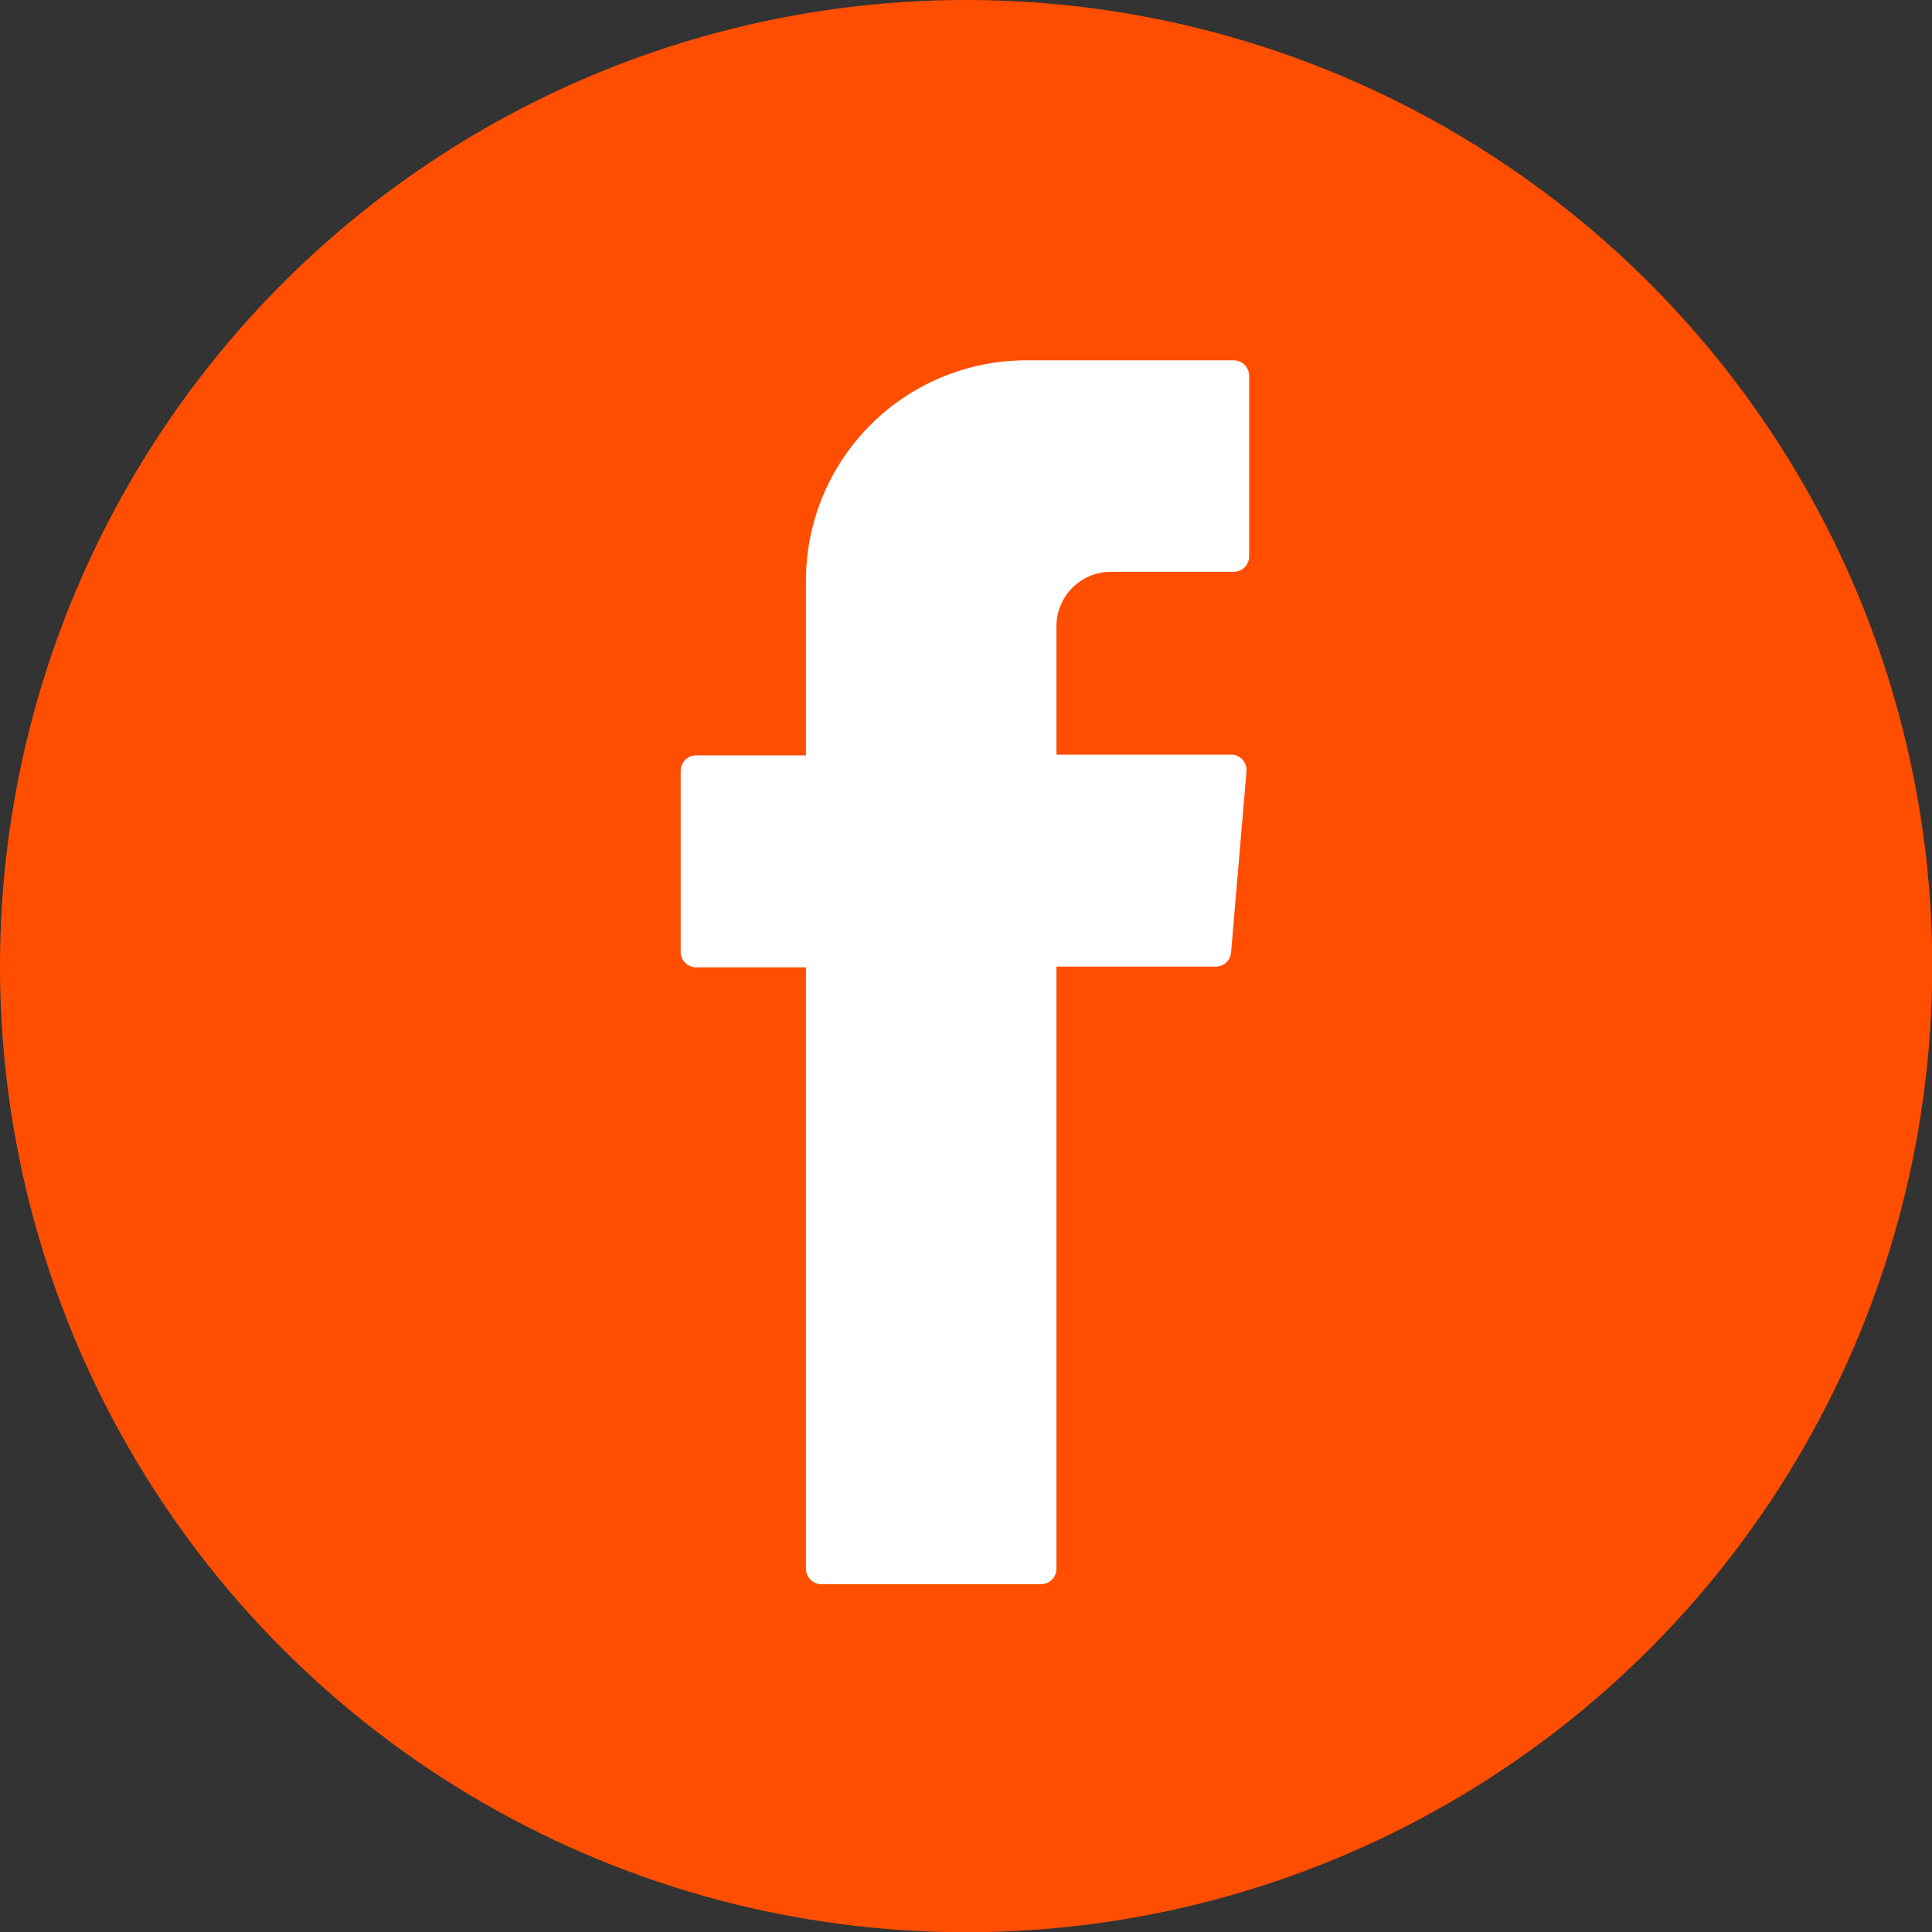 <svg xmlns="http://www.w3.org/2000/svg" viewBox="0 0 80.21 80.21"><rect x="0" y="0" width="80.21" height="80.21" fill="#333333" stroke="none"/><defs><style>.cls-1{fill:#ff4e00;}.cls-2{fill:#fff;fill-rule:evenodd;}</style></defs><title>facebook_1</title><g id="Warstwa_2" data-name="Warstwa 2"><g id="Warstwa_1-2" data-name="Warstwa 1"><circle class="cls-1" cx="40.11" cy="40.11" r="40.11"/><path class="cls-2" d="M33.46,40.56V65.13a.64.64,0,0,0,.64.64h9.12a.64.64,0,0,0,.64-.64v-25h6.61a.64.64,0,0,0,.64-.59l.64-7.52a.64.64,0,0,0-.64-.69H43.86V26a2.26,2.26,0,0,1,2.26-2.26h5.1a.64.64,0,0,0,.64-.64V15.6a.64.64,0,0,0-.64-.64H42.61a9.15,9.15,0,0,0-9.15,9.15v7.25H28.9a.64.64,0,0,0-.64.64v7.52a.64.64,0,0,0,.64.64h4.56Z"/></g></g></svg>